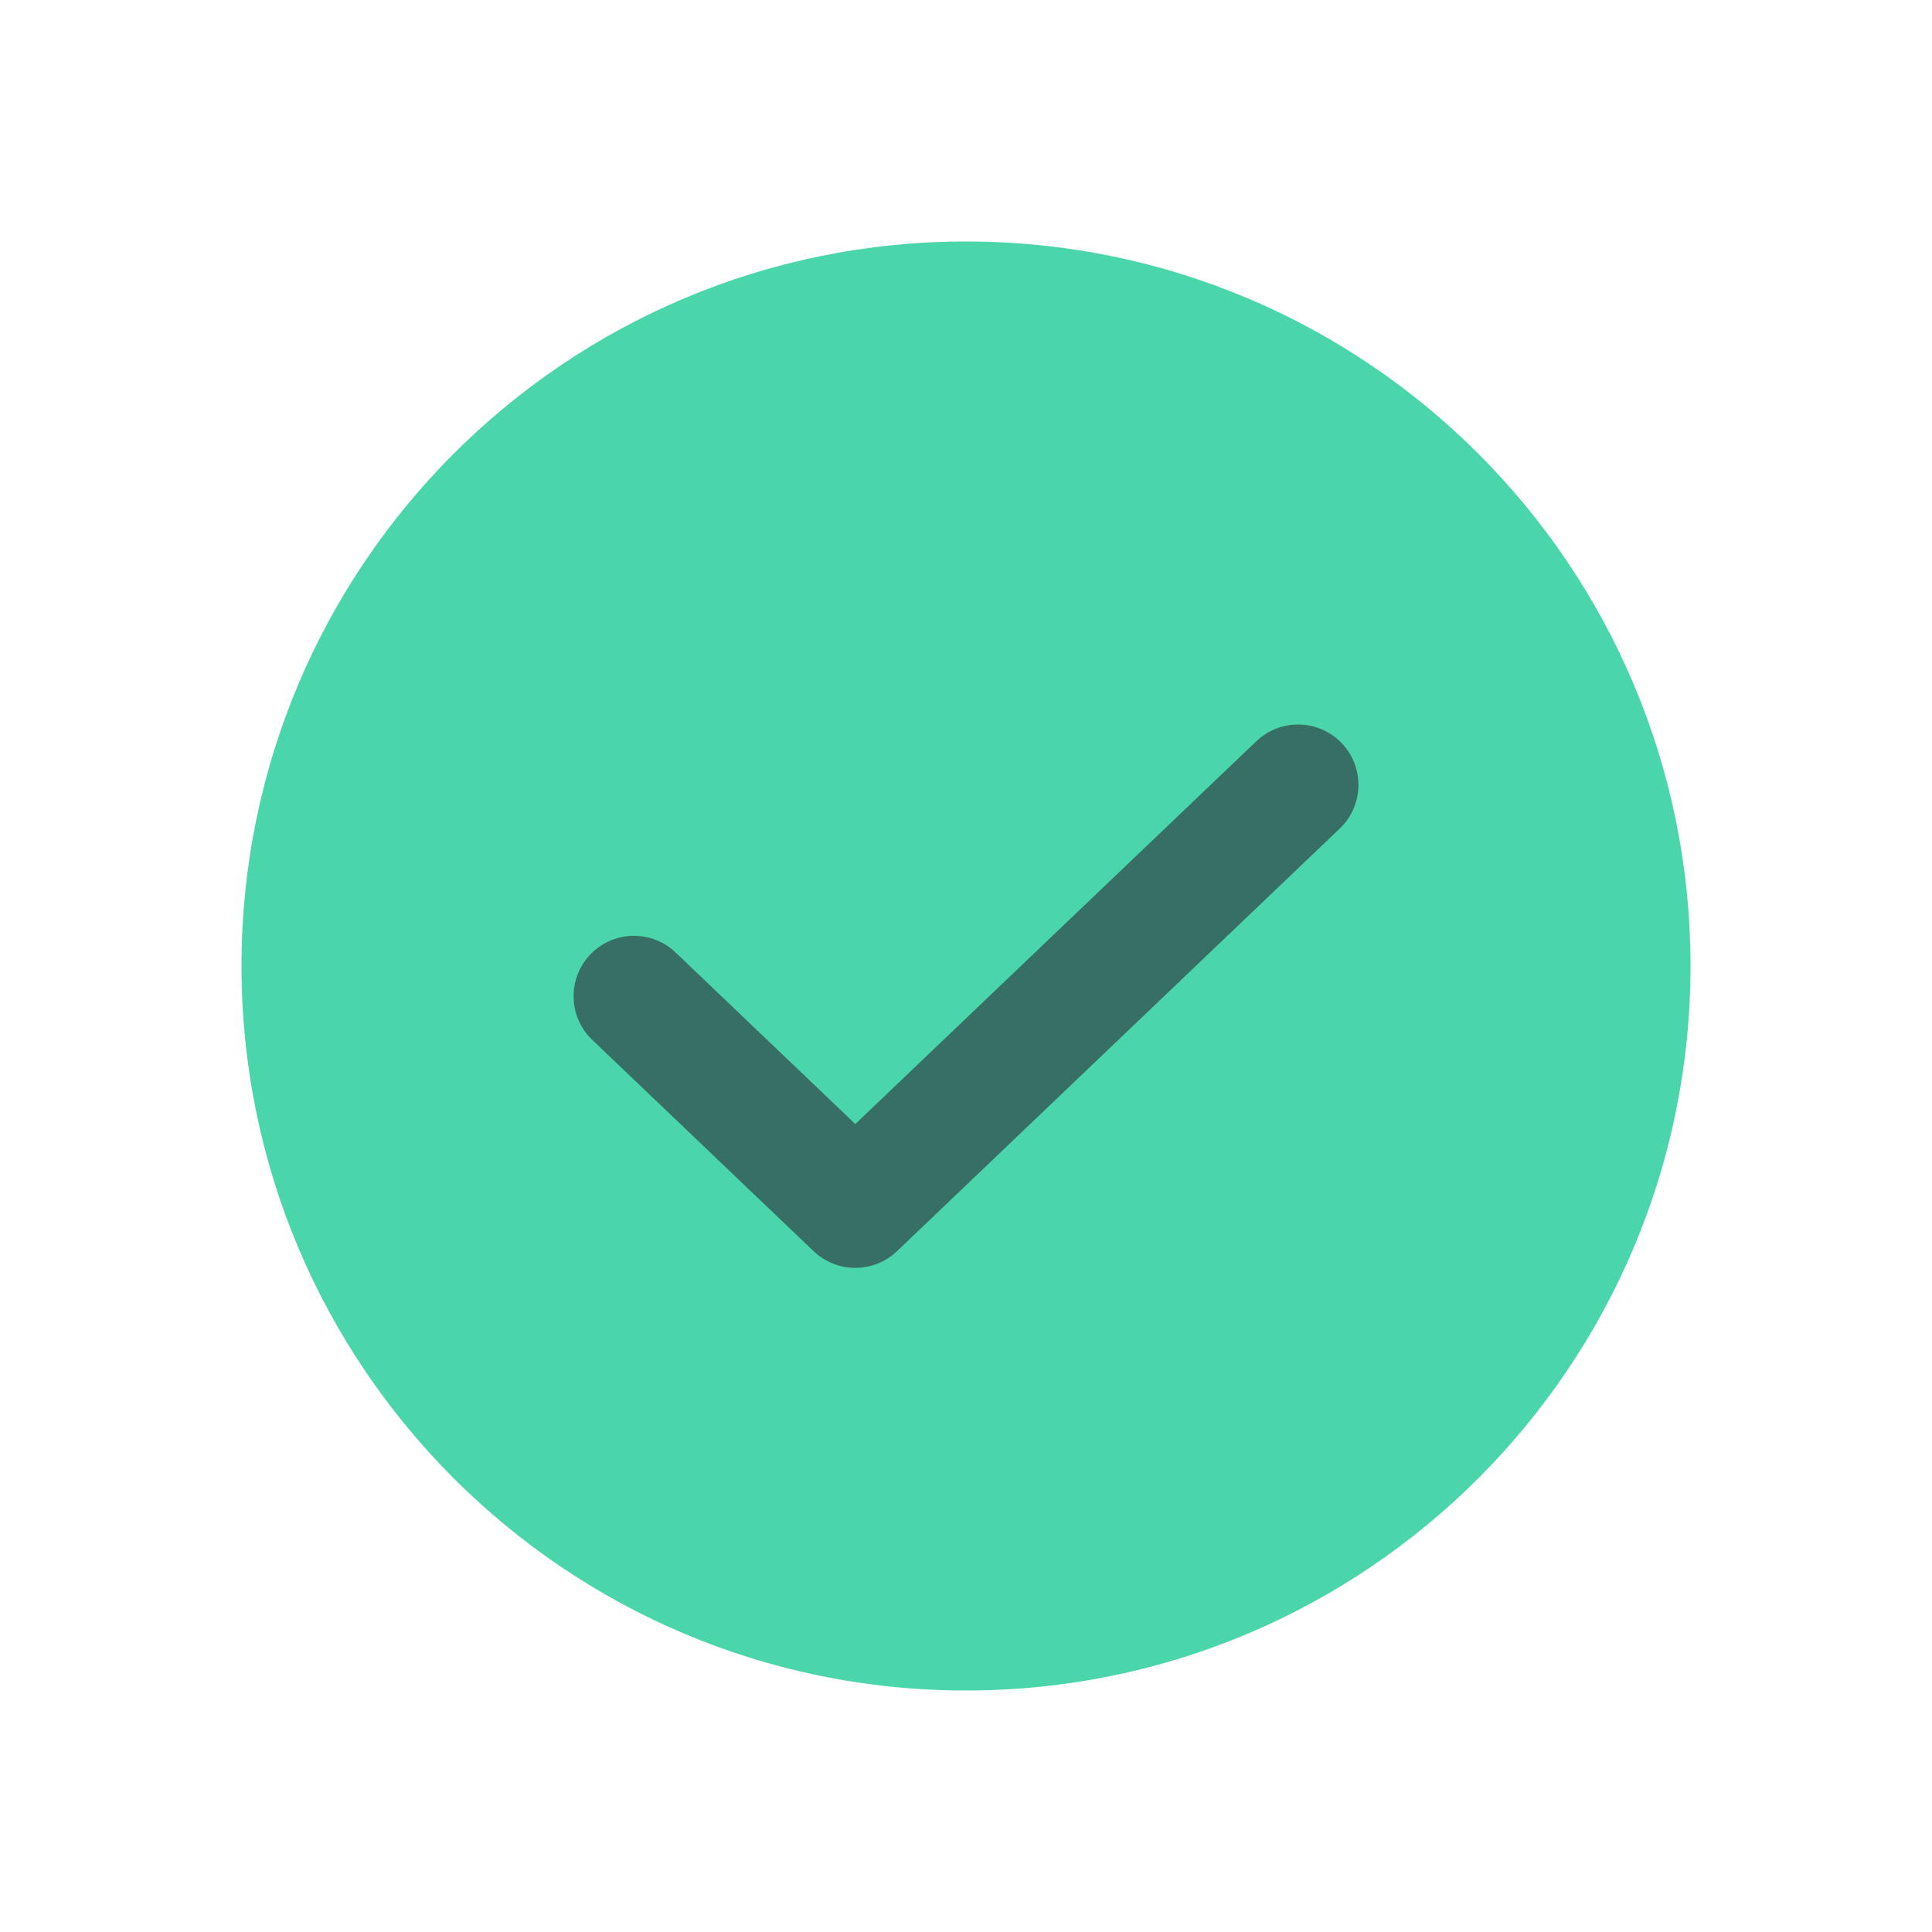 <svg width="24" height="24" viewBox="0 0 24 24" fill="none" xmlns="http://www.w3.org/2000/svg">
<path d="M12 21C16.971 21 21 16.971 21 12C21 7.029 16.971 3 12 3C7.029 3 3 7.029 3 12C3 16.971 7.029 21 12 21Z" fill="#4AD6AA"/>
<path d="M16.125 9.75L10.625 15L7.875 12.375" stroke="#376E66" stroke-width="1.5" stroke-linecap="round" stroke-linejoin="round"/>
</svg>
